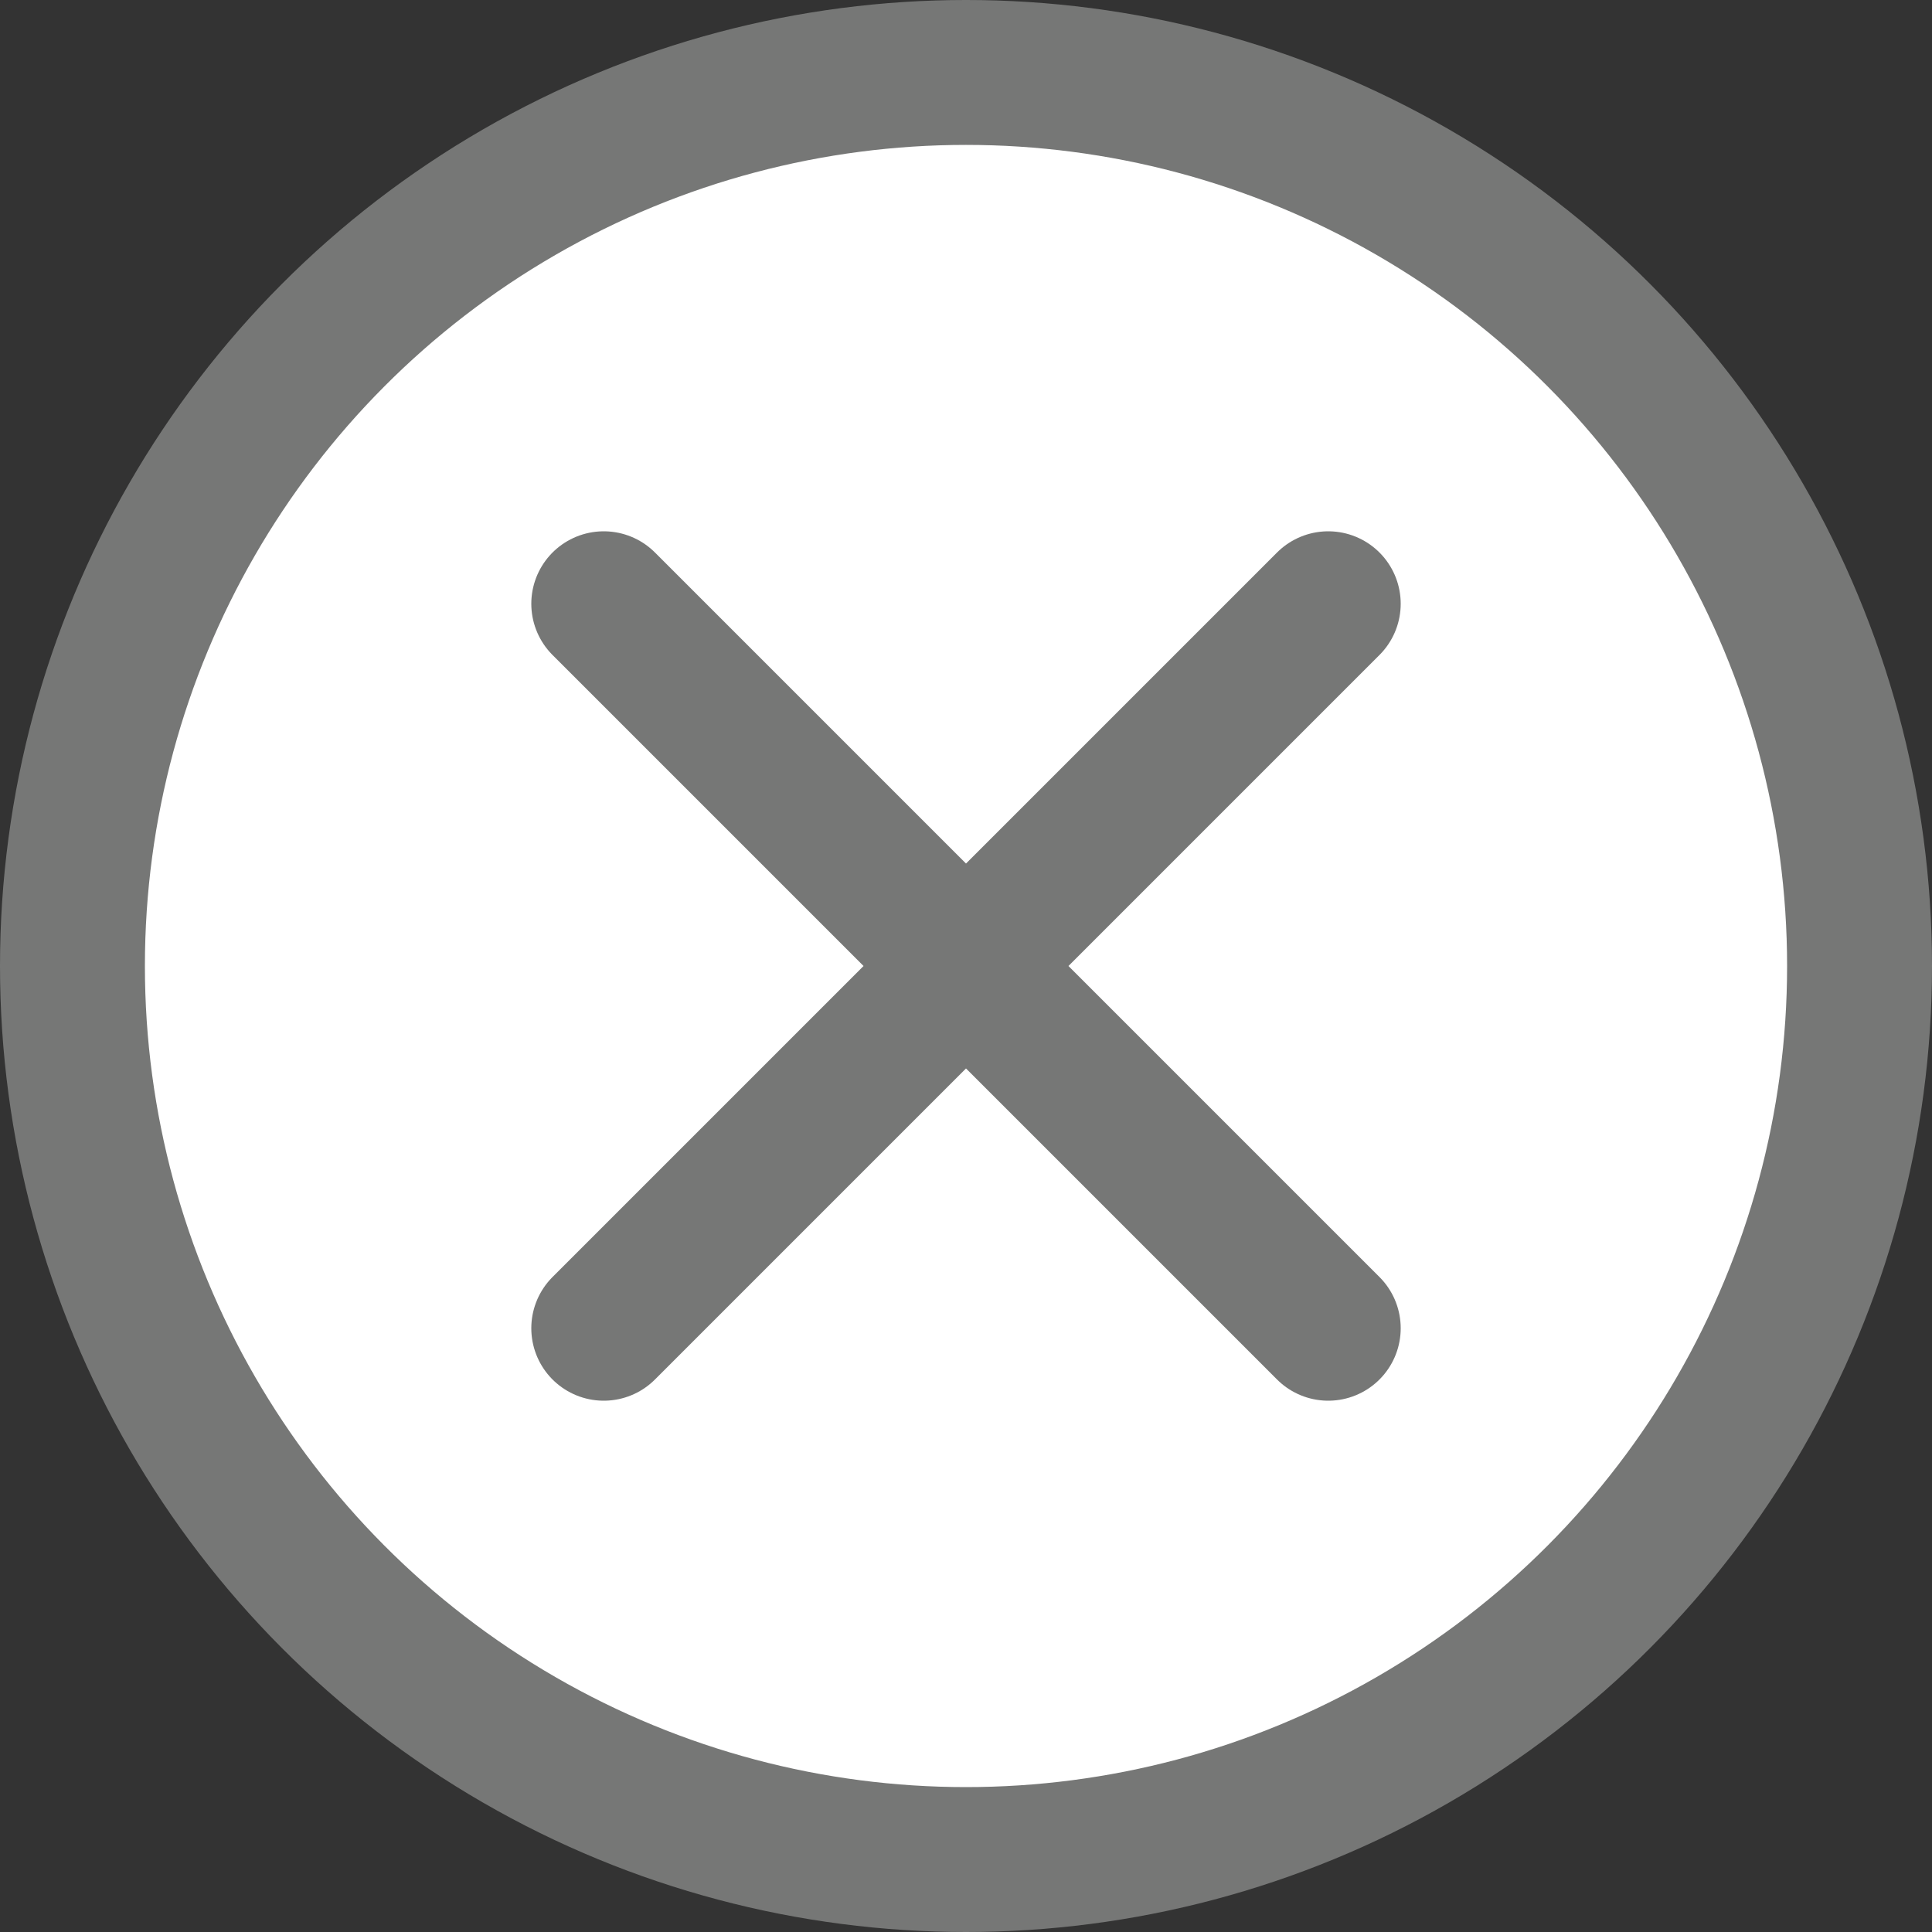 <svg width="16" height="16" viewBox="0 0 16 16" fill="none" xmlns="http://www.w3.org/2000/svg">
<rect x="0" y="0" width="16" height="16" fill="#333333" stroke="none"/>
<circle cx="8" cy="8" r="7.4" fill="white" stroke="#767776" stroke-width="1.2"/>
<path d="M5 5L11 11M11 5L5 11" stroke="#767776" stroke-width="1.2" stroke-linecap="round" stroke-linejoin="round"/>
</svg>
